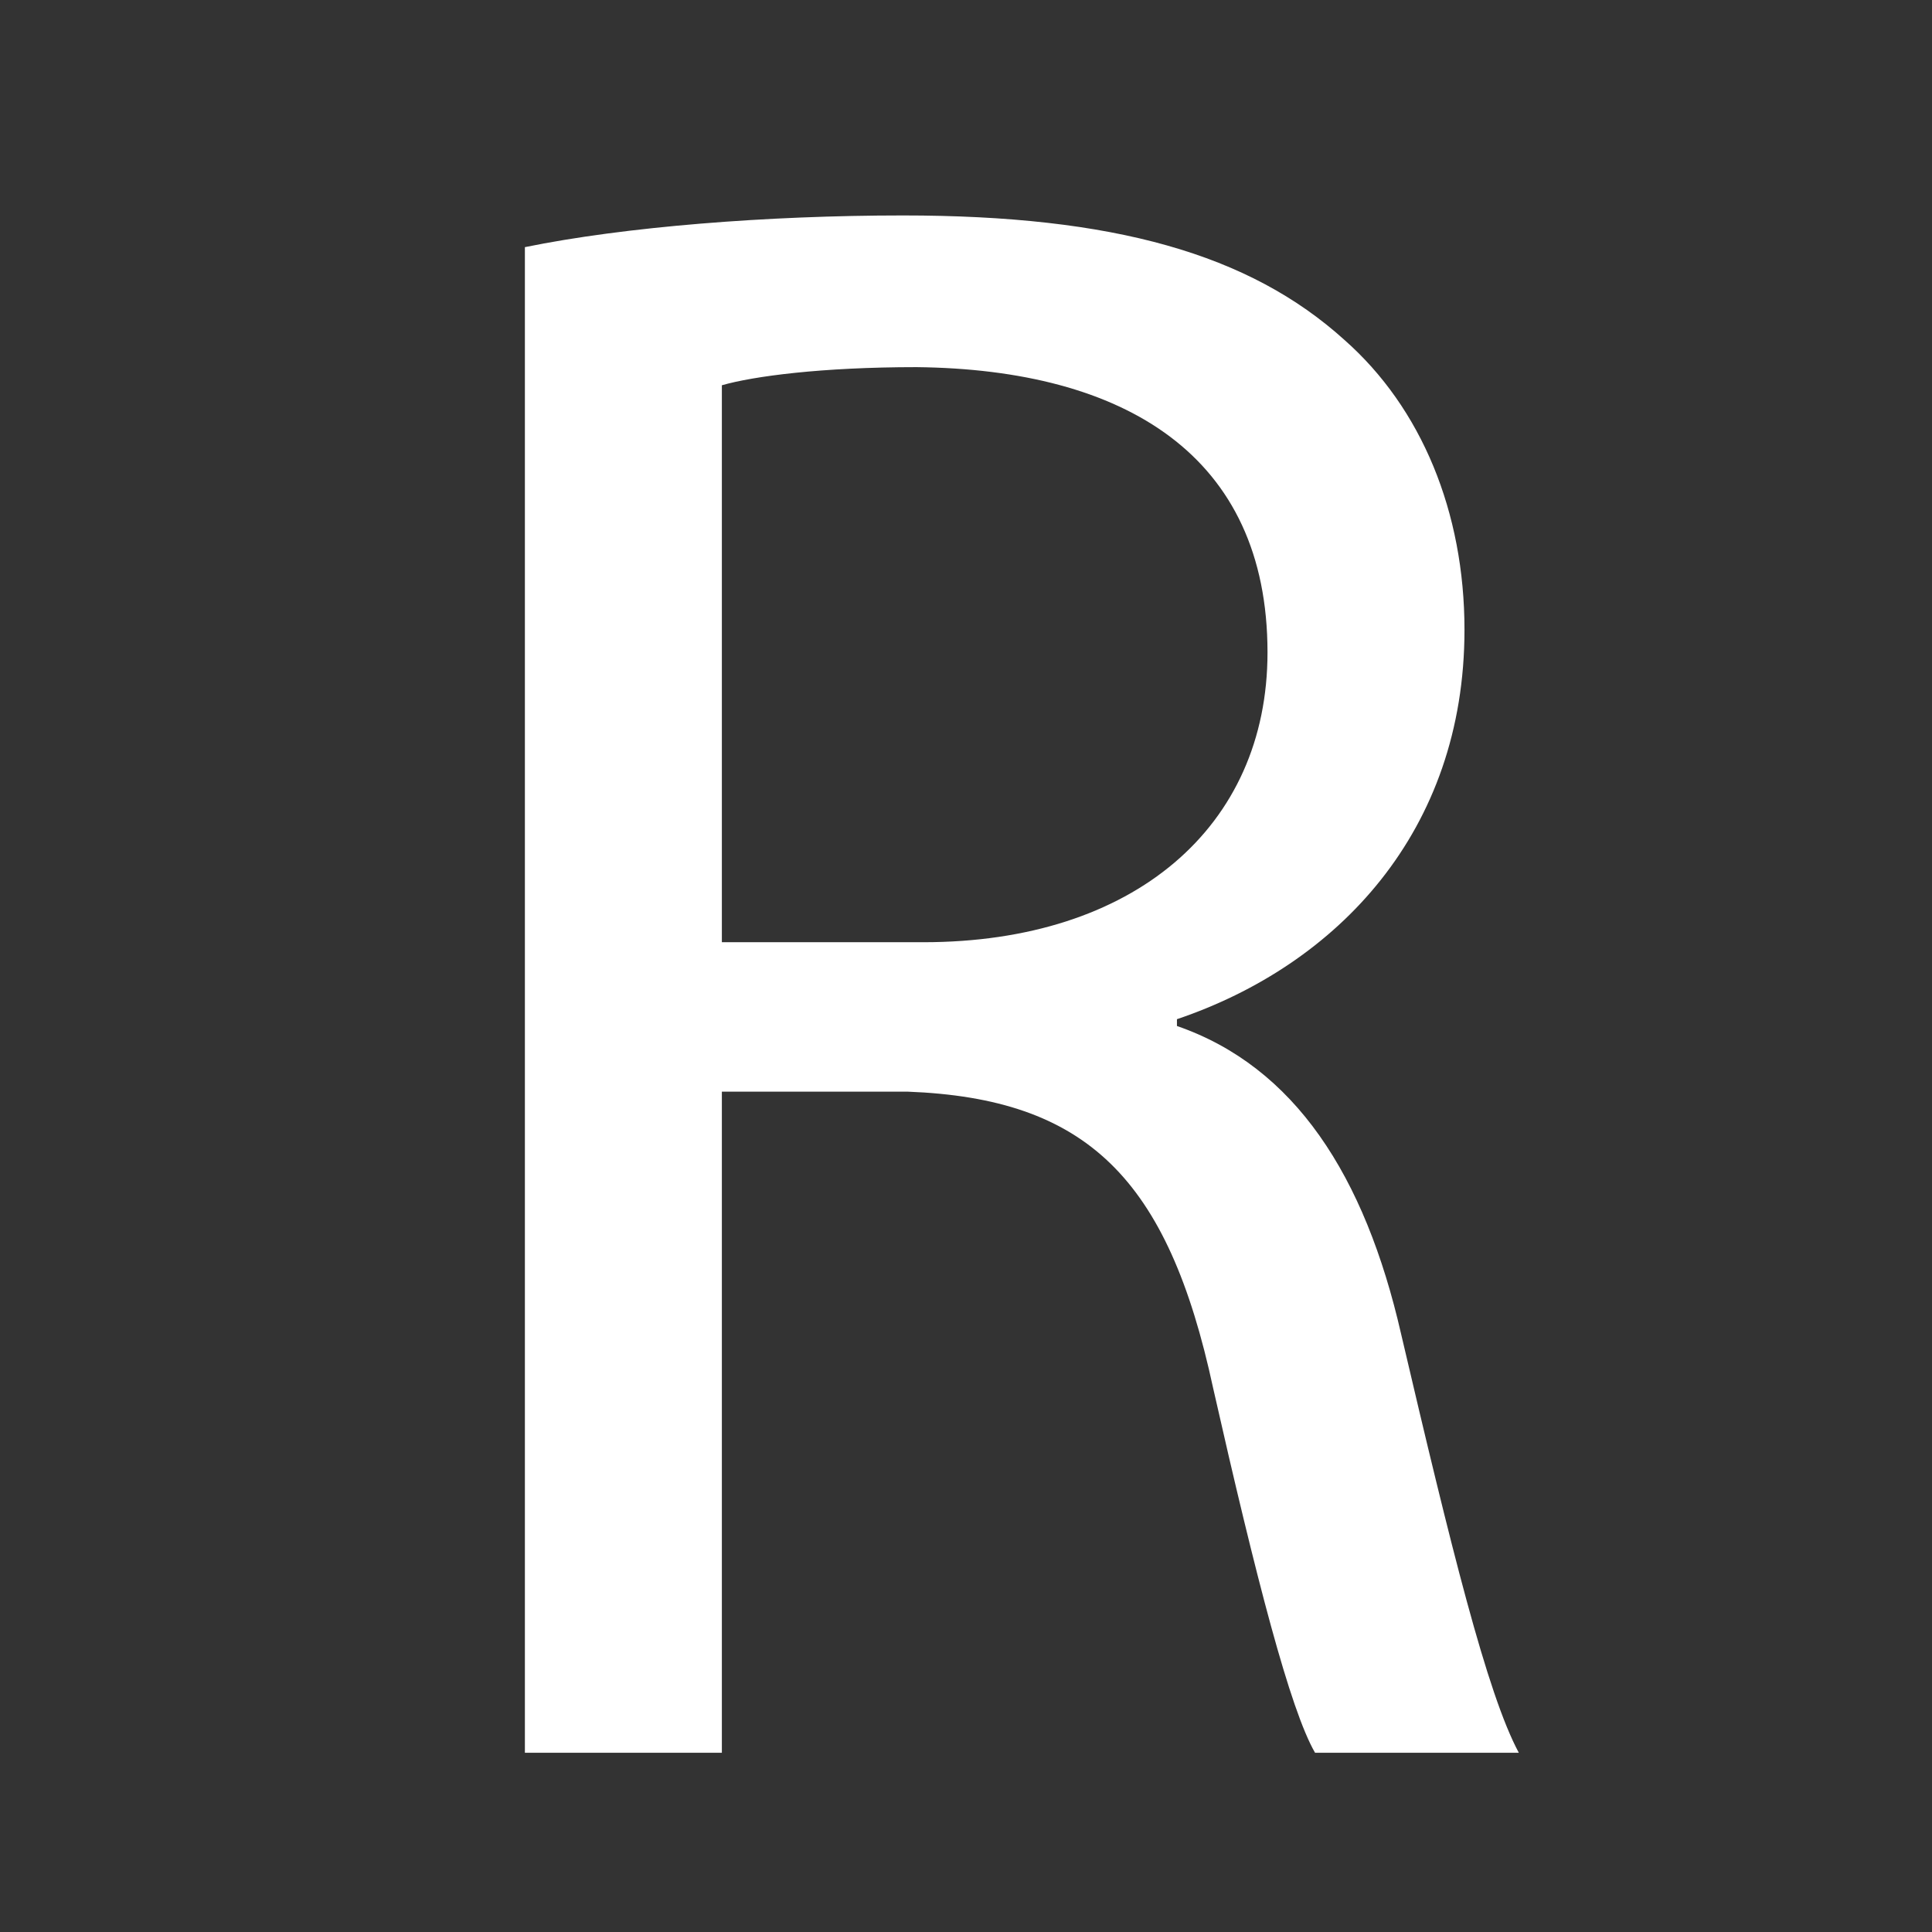 <?xml version="1.0" encoding="utf-8"?>
<!-- Generator: Adobe Illustrator 16.0.3, SVG Export Plug-In . SVG Version: 6.00 Build 0)  -->
<!DOCTYPE svg PUBLIC "-//W3C//DTD SVG 1.1//EN" "http://www.w3.org/Graphics/SVG/1.1/DTD/svg11.dtd">
<svg version="1.1" id="Capa_1" xmlns="http://www.w3.org/2000/svg" xmlns:xlink="http://www.w3.org/1999/xlink" x="0px" y="0px"
	 width="512px" height="512px" viewBox="0 0 512 512" enable-background="new 0 0 512 512" xml:space="preserve">
<rect x="0" y="0" width="512" height="512" fill="#333333" stroke="none"/>
<g enable-background="new    ">
	<path fill="#FFFFFF" d="M139.101,65.496c26.4-5.4,64.201-8.4,100.201-8.4c55.8,0,91.801,10.2,117.001,33
		c20.4,18.001,31.801,45.601,31.801,76.801c0,53.401-33.602,88.802-76.201,103.201v1.801c31.2,10.8,49.801,39.6,59.4,81.601
		c13.2,56.4,22.801,95.4,31.2,111.001h-54.001c-6.6-11.4-15.6-46.2-27-96.601c-12-55.801-33.6-76.801-81-78.602h-49.201V464.5h-52.2
		V65.496z M191.301,249.698h53.401c55.8,0,91.201-30.601,91.201-76.801c0-52.201-37.801-75.001-93.001-75.602
		c-25.2,0-43.2,2.4-51.601,4.801V249.698z"/>
</g>
</svg>
